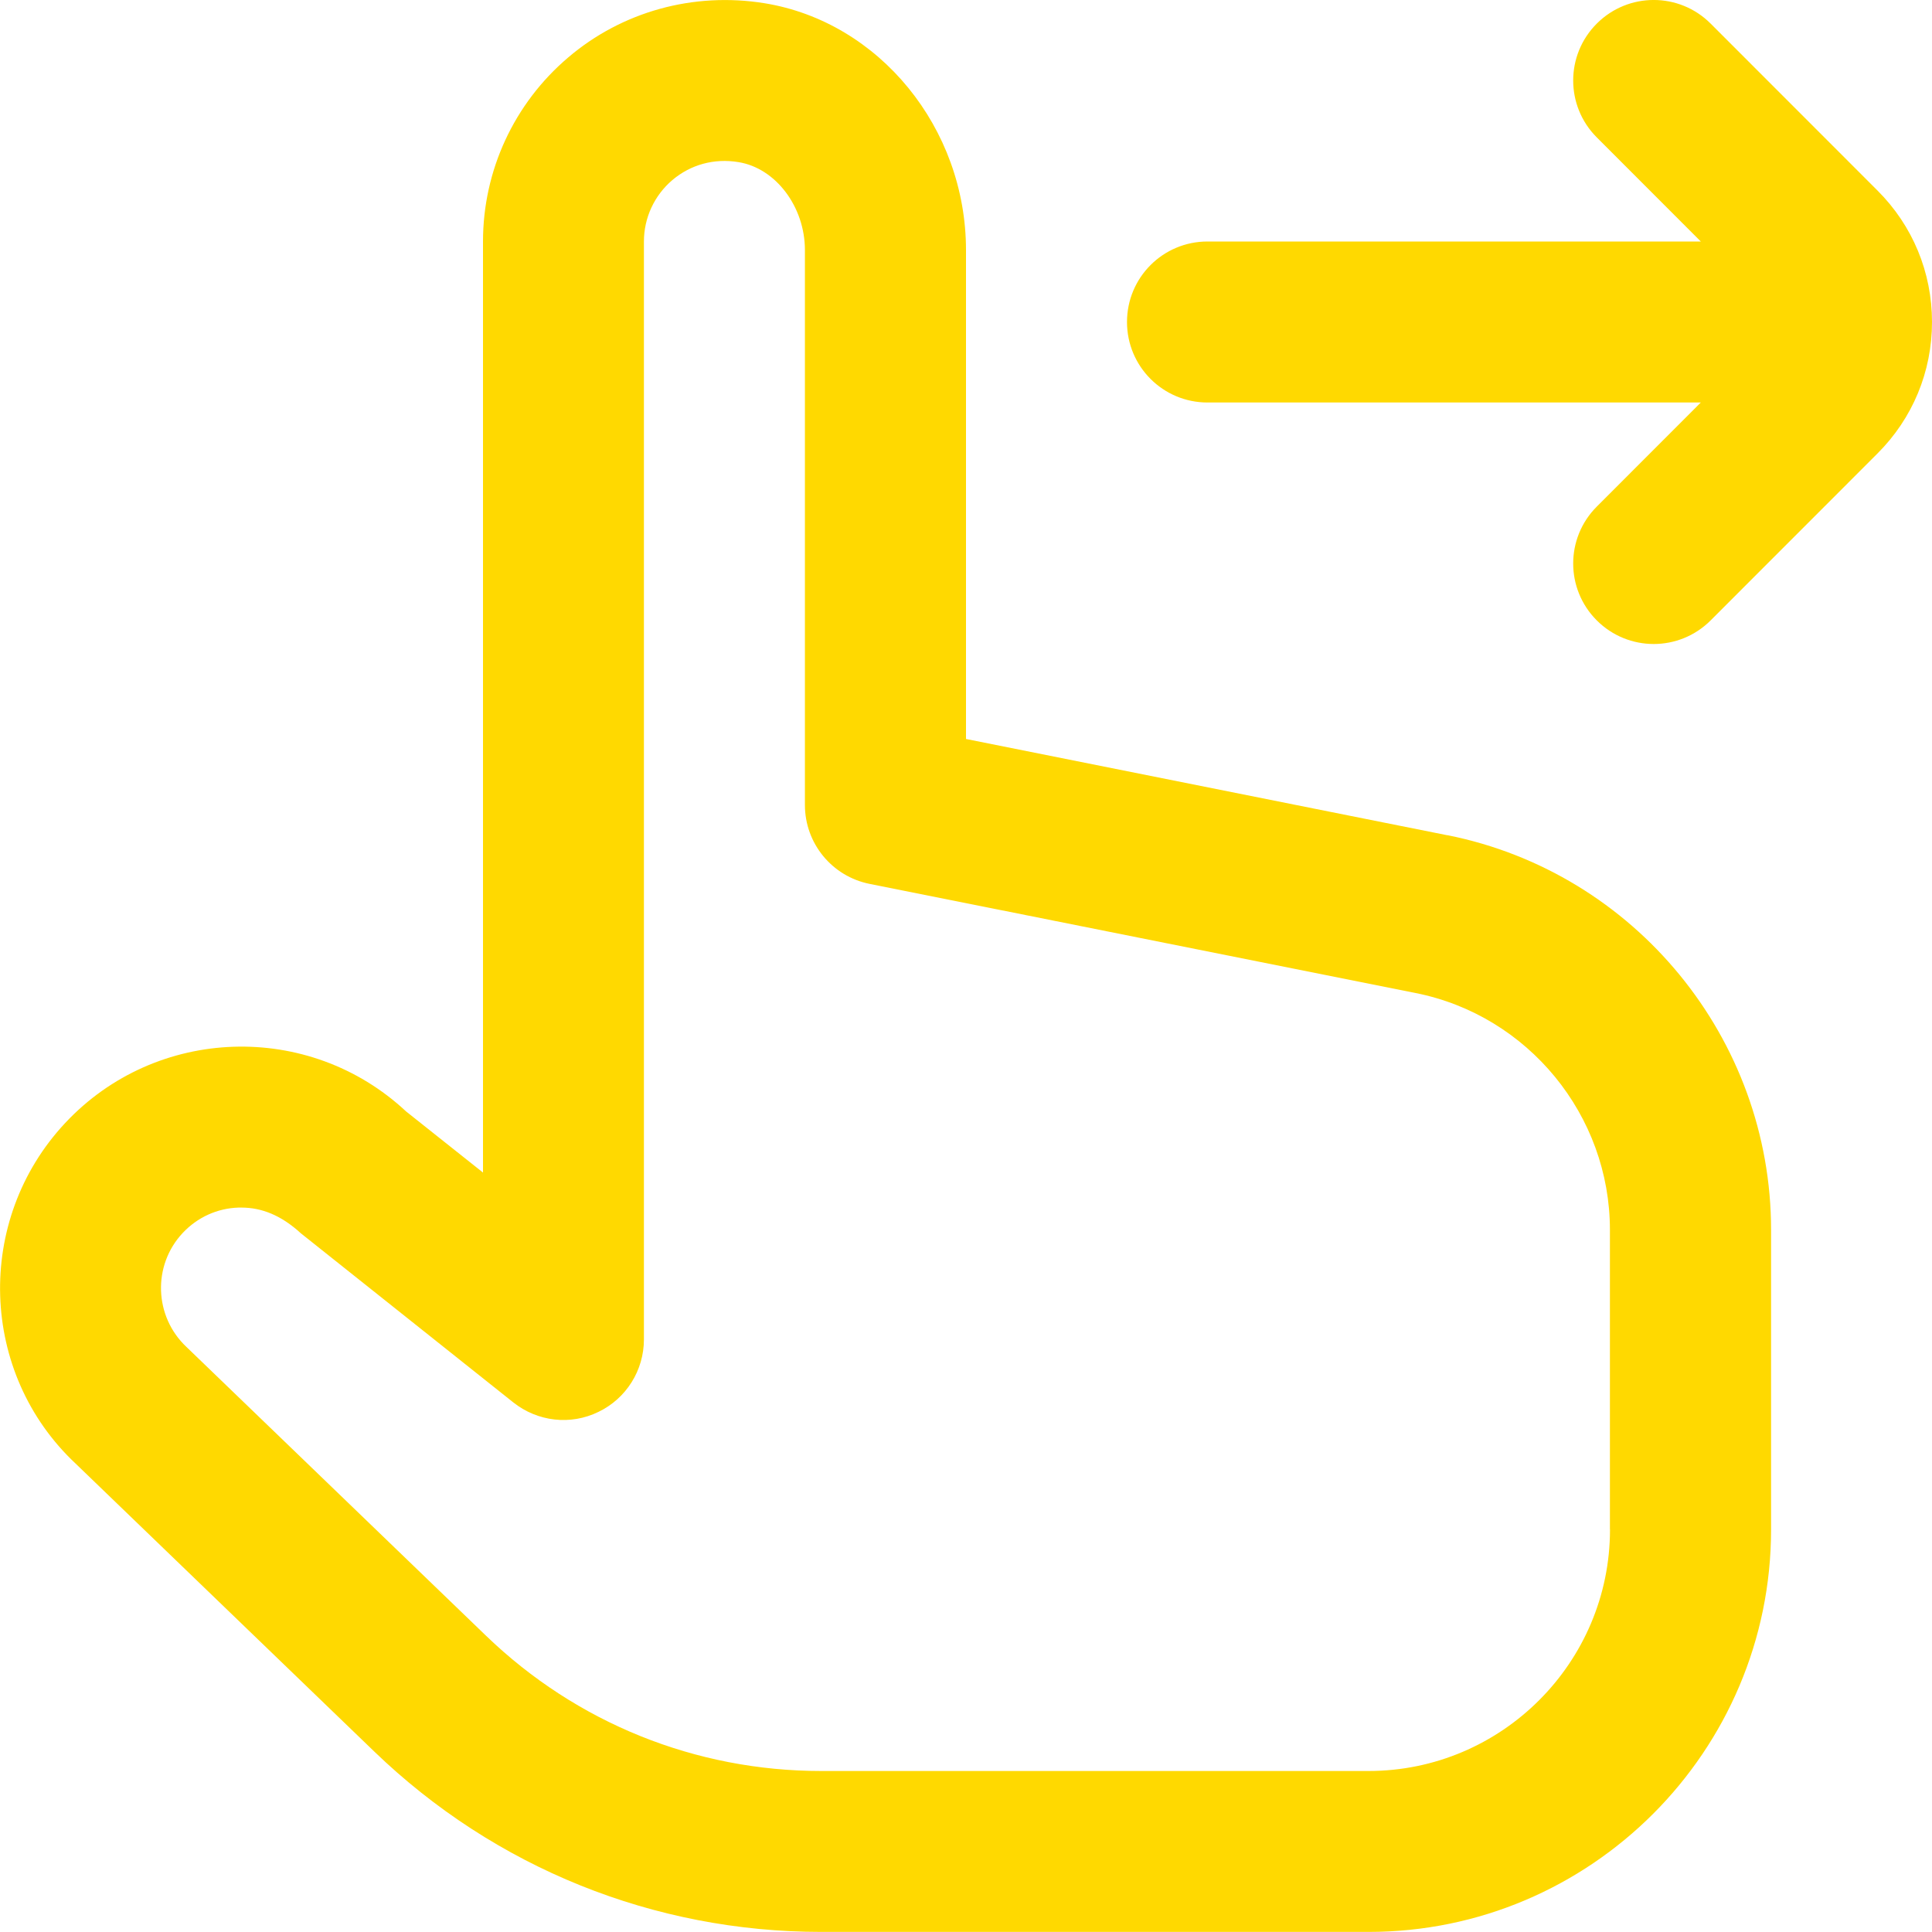 <?xml version="1.0" encoding="UTF-8"?> <svg xmlns="http://www.w3.org/2000/svg" width="24" height="24" viewBox="0 0 24 24" fill="none"><path d="M17.98 10.376L12 9.18V3.107C12 1.591 10.924 0.272 9.497 0.04C8.617 -0.102 7.729 0.142 7.058 0.714C6.386 1.285 6 2.118 6 3V14.566L5.045 13.807C3.837 12.679 1.938 12.744 0.81 13.95C-0.32 15.158 -0.257 17.06 0.939 18.181L4.649 21.758C6.148 23.203 8.121 23.999 10.203 23.999H17.001C19.758 23.999 22.001 21.756 22.001 18.999V15.278C22.001 12.903 20.311 10.84 17.981 10.375L17.98 10.376ZM20 19C20 20.654 18.654 22 17 22H10.202C8.64 22 7.161 21.403 6.037 20.319L2.316 16.732C1.914 16.354 1.892 15.719 2.27 15.316C2.452 15.122 2.699 15.009 2.964 15.001C2.976 15.001 2.987 15.001 2.999 15.001C3.252 15.001 3.495 15.098 3.738 15.321L6.376 17.421C6.677 17.66 7.087 17.709 7.434 17.539C7.78 17.373 7.999 17.022 7.999 16.639V3C7.999 2.706 8.128 2.428 8.352 2.237C8.58 2.044 8.872 1.964 9.174 2.014C9.637 2.089 9.999 2.569 9.999 3.107V10C9.999 10.477 10.336 10.887 10.803 10.98L17.587 12.336C18.984 12.615 19.999 13.854 19.999 15.278V18.999L20 19ZM24 4C24 4.617 23.76 5.197 23.322 5.634L21.25 7.707C21.055 7.902 20.799 8 20.543 8C20.287 8 20.031 7.902 19.836 7.707C19.445 7.316 19.445 6.684 19.836 6.293L21.128 5H15C14.447 5 14 4.553 14 4C14 3.447 14.447 3 15 3H21.128L19.836 1.707C19.445 1.316 19.445 0.684 19.836 0.293C20.227 -0.098 20.859 -0.098 21.25 0.293L23.323 2.367C23.76 2.803 24 3.383 24 4Z" fill="#FFD900"></path></svg> 